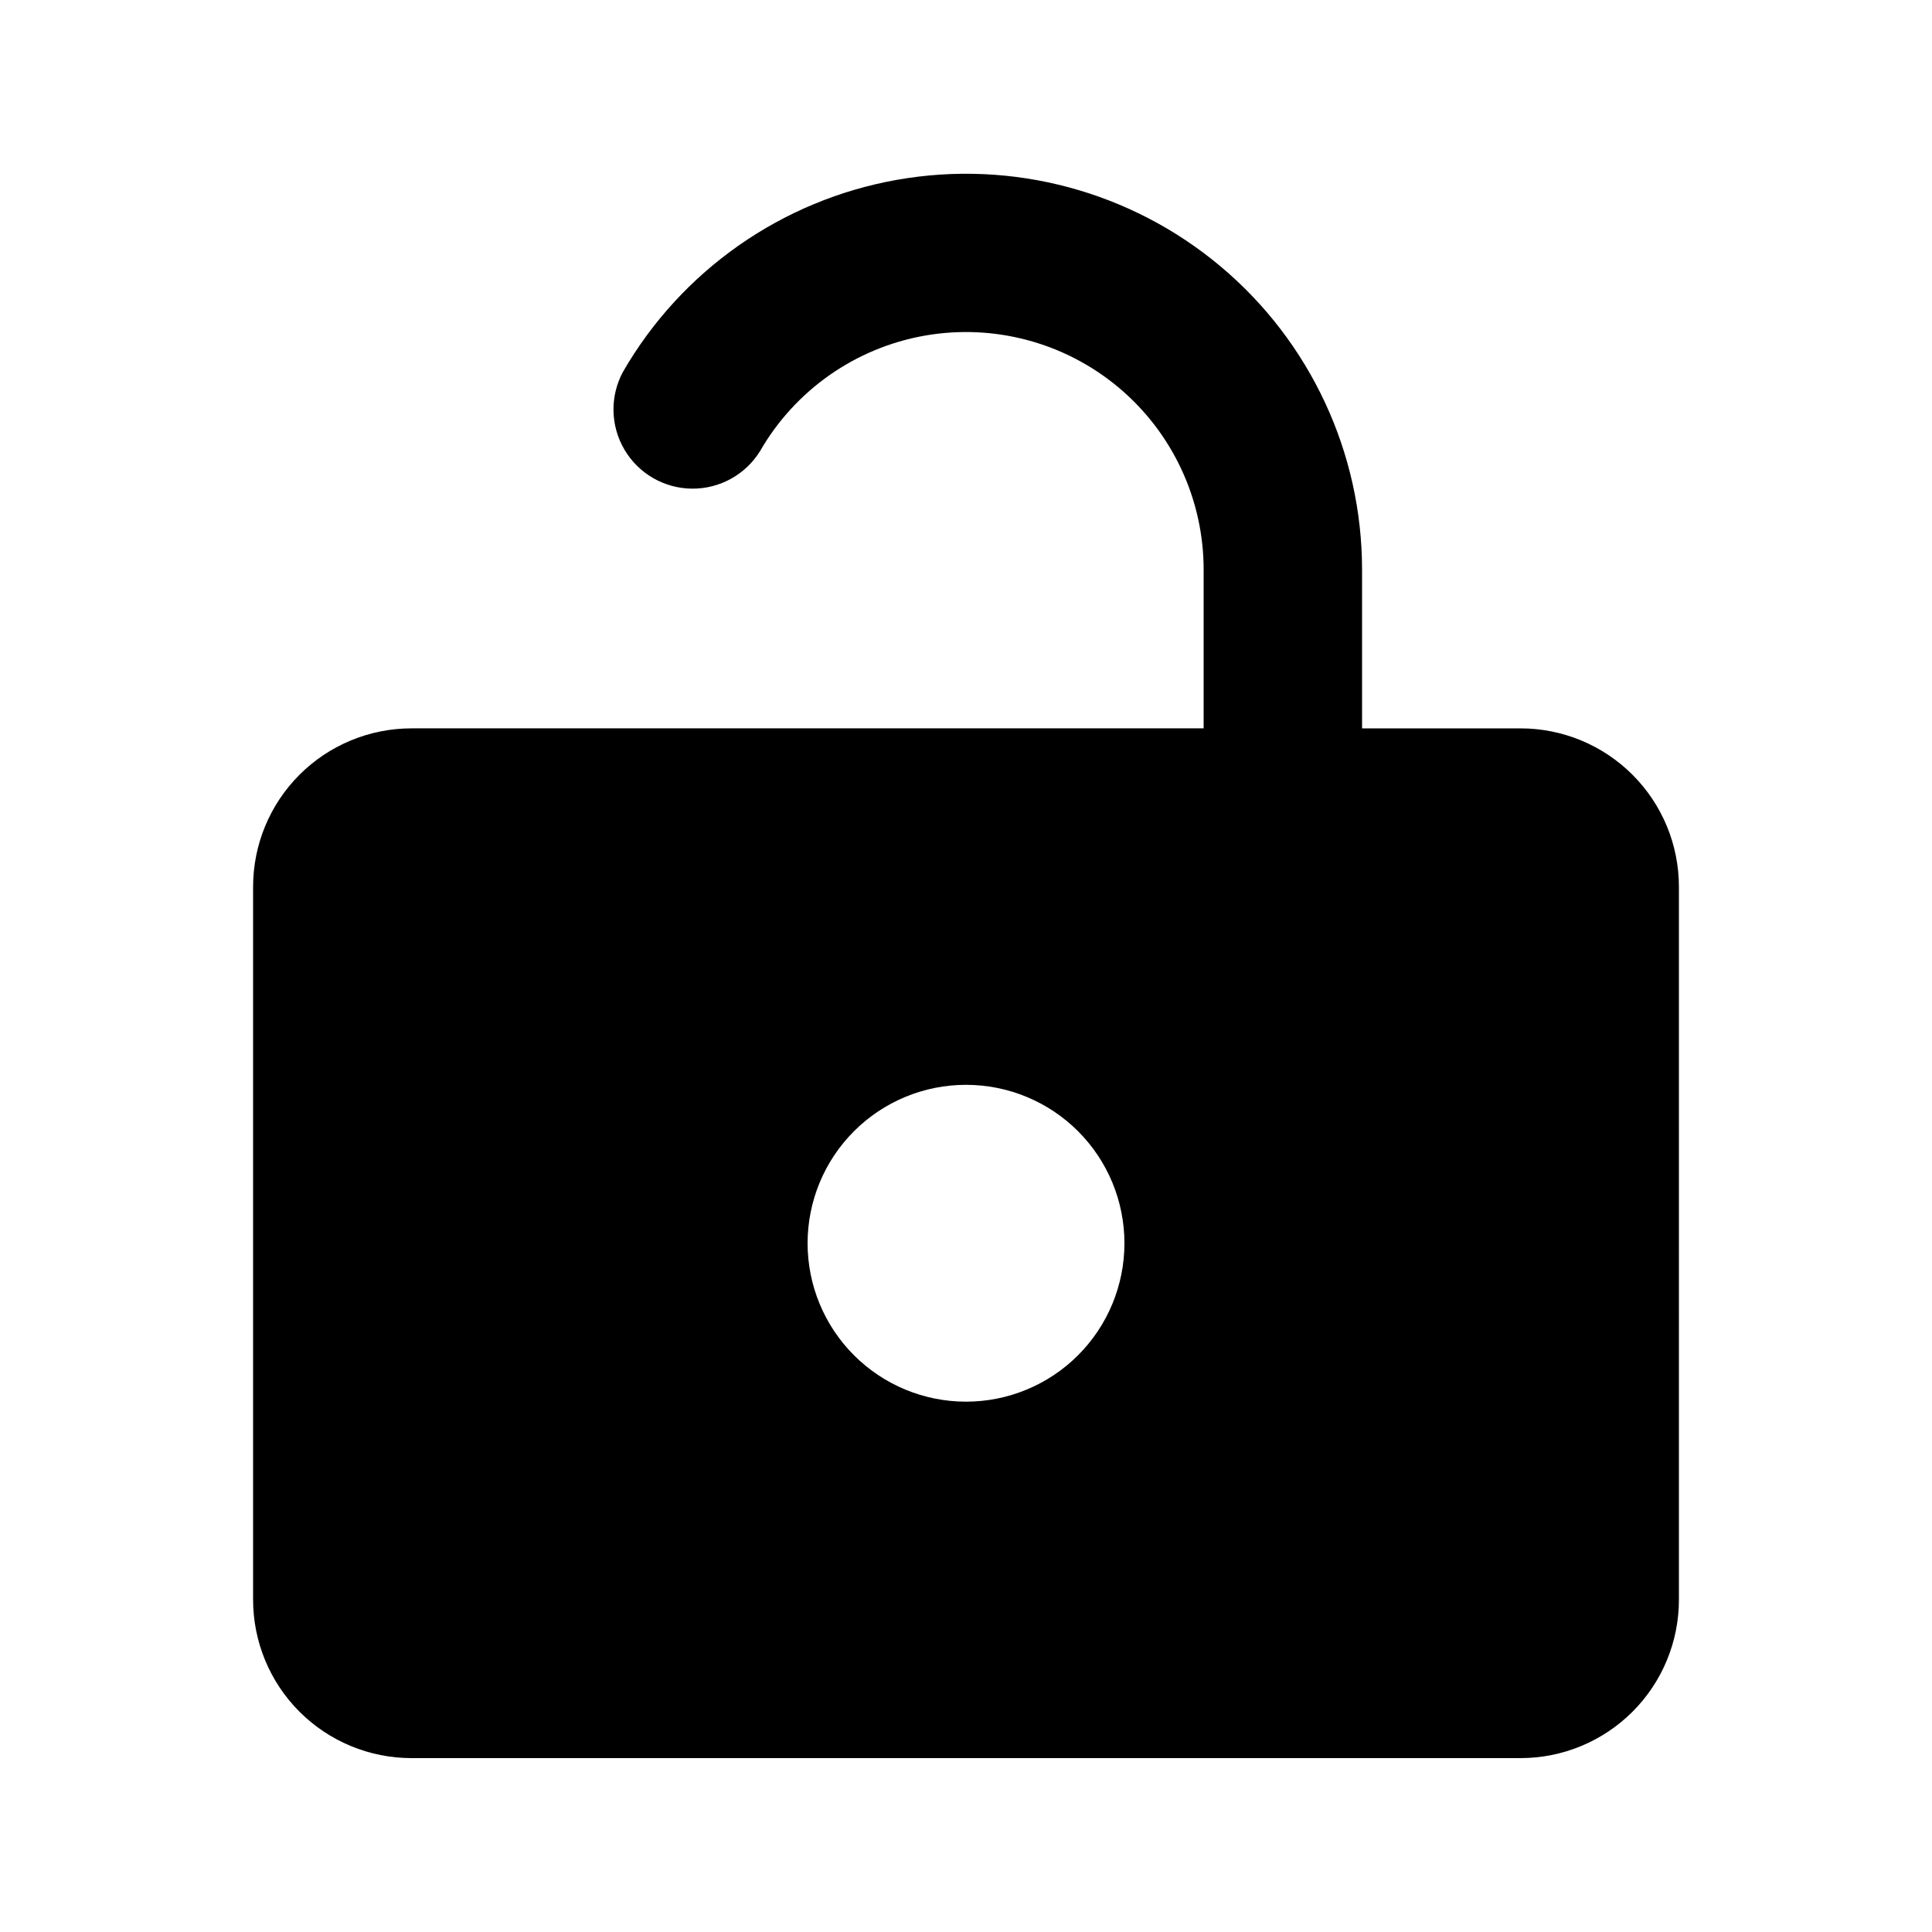 <?xml version="1.0" encoding="UTF-8"?>
<!-- Uploaded to: ICON Repo, www.svgrepo.com, Generator: ICON Repo Mixer Tools -->
<svg fill="#000000" width="800px" height="800px" version="1.1" viewBox="144 144 512 512" xmlns="http://www.w3.org/2000/svg">
 <path d="m588.93 379.01c0-11.137-4.422-21.816-12.297-29.688-7.871-7.875-18.551-12.297-29.688-12.297h-41.984v-41.984c0.012-31.035-13.715-60.48-37.484-80.43-23.77-19.953-55.152-28.359-85.715-22.965-30.559 5.391-57.168 24.031-72.676 50.914-3.484 6.473-3.328 14.293 0.41 20.621 3.734 6.328 10.508 10.242 17.859 10.316 7.348 0.078 14.199-3.695 18.066-9.945 9.297-16.148 25.266-27.352 43.613-30.598 18.352-3.242 37.191 1.805 51.461 13.785 14.273 11.98 22.504 29.668 22.484 48.301v41.984h-209.92c-11.137 0-21.812 4.422-29.688 12.297-7.875 7.871-12.297 18.551-12.297 29.688v188.93-0.004c0 11.137 4.422 21.816 12.297 29.688 7.875 7.875 18.551 12.297 29.688 12.297h293.89c11.137 0 21.816-4.422 29.688-12.297 7.875-7.871 12.297-18.551 12.297-29.688zm-188.93 136.45 0.004-0.004c-11.137 0-21.816-4.422-29.688-12.297-7.875-7.871-12.297-18.551-12.297-29.684 0-11.137 4.422-21.816 12.297-29.688 7.871-7.875 18.551-12.297 29.688-12.297 11.133 0 21.812 4.422 29.688 12.297 7.871 7.871 12.297 18.551 12.297 29.688 0 11.133-4.426 21.812-12.297 29.684-7.875 7.875-18.555 12.297-29.688 12.297z"/>
</svg>